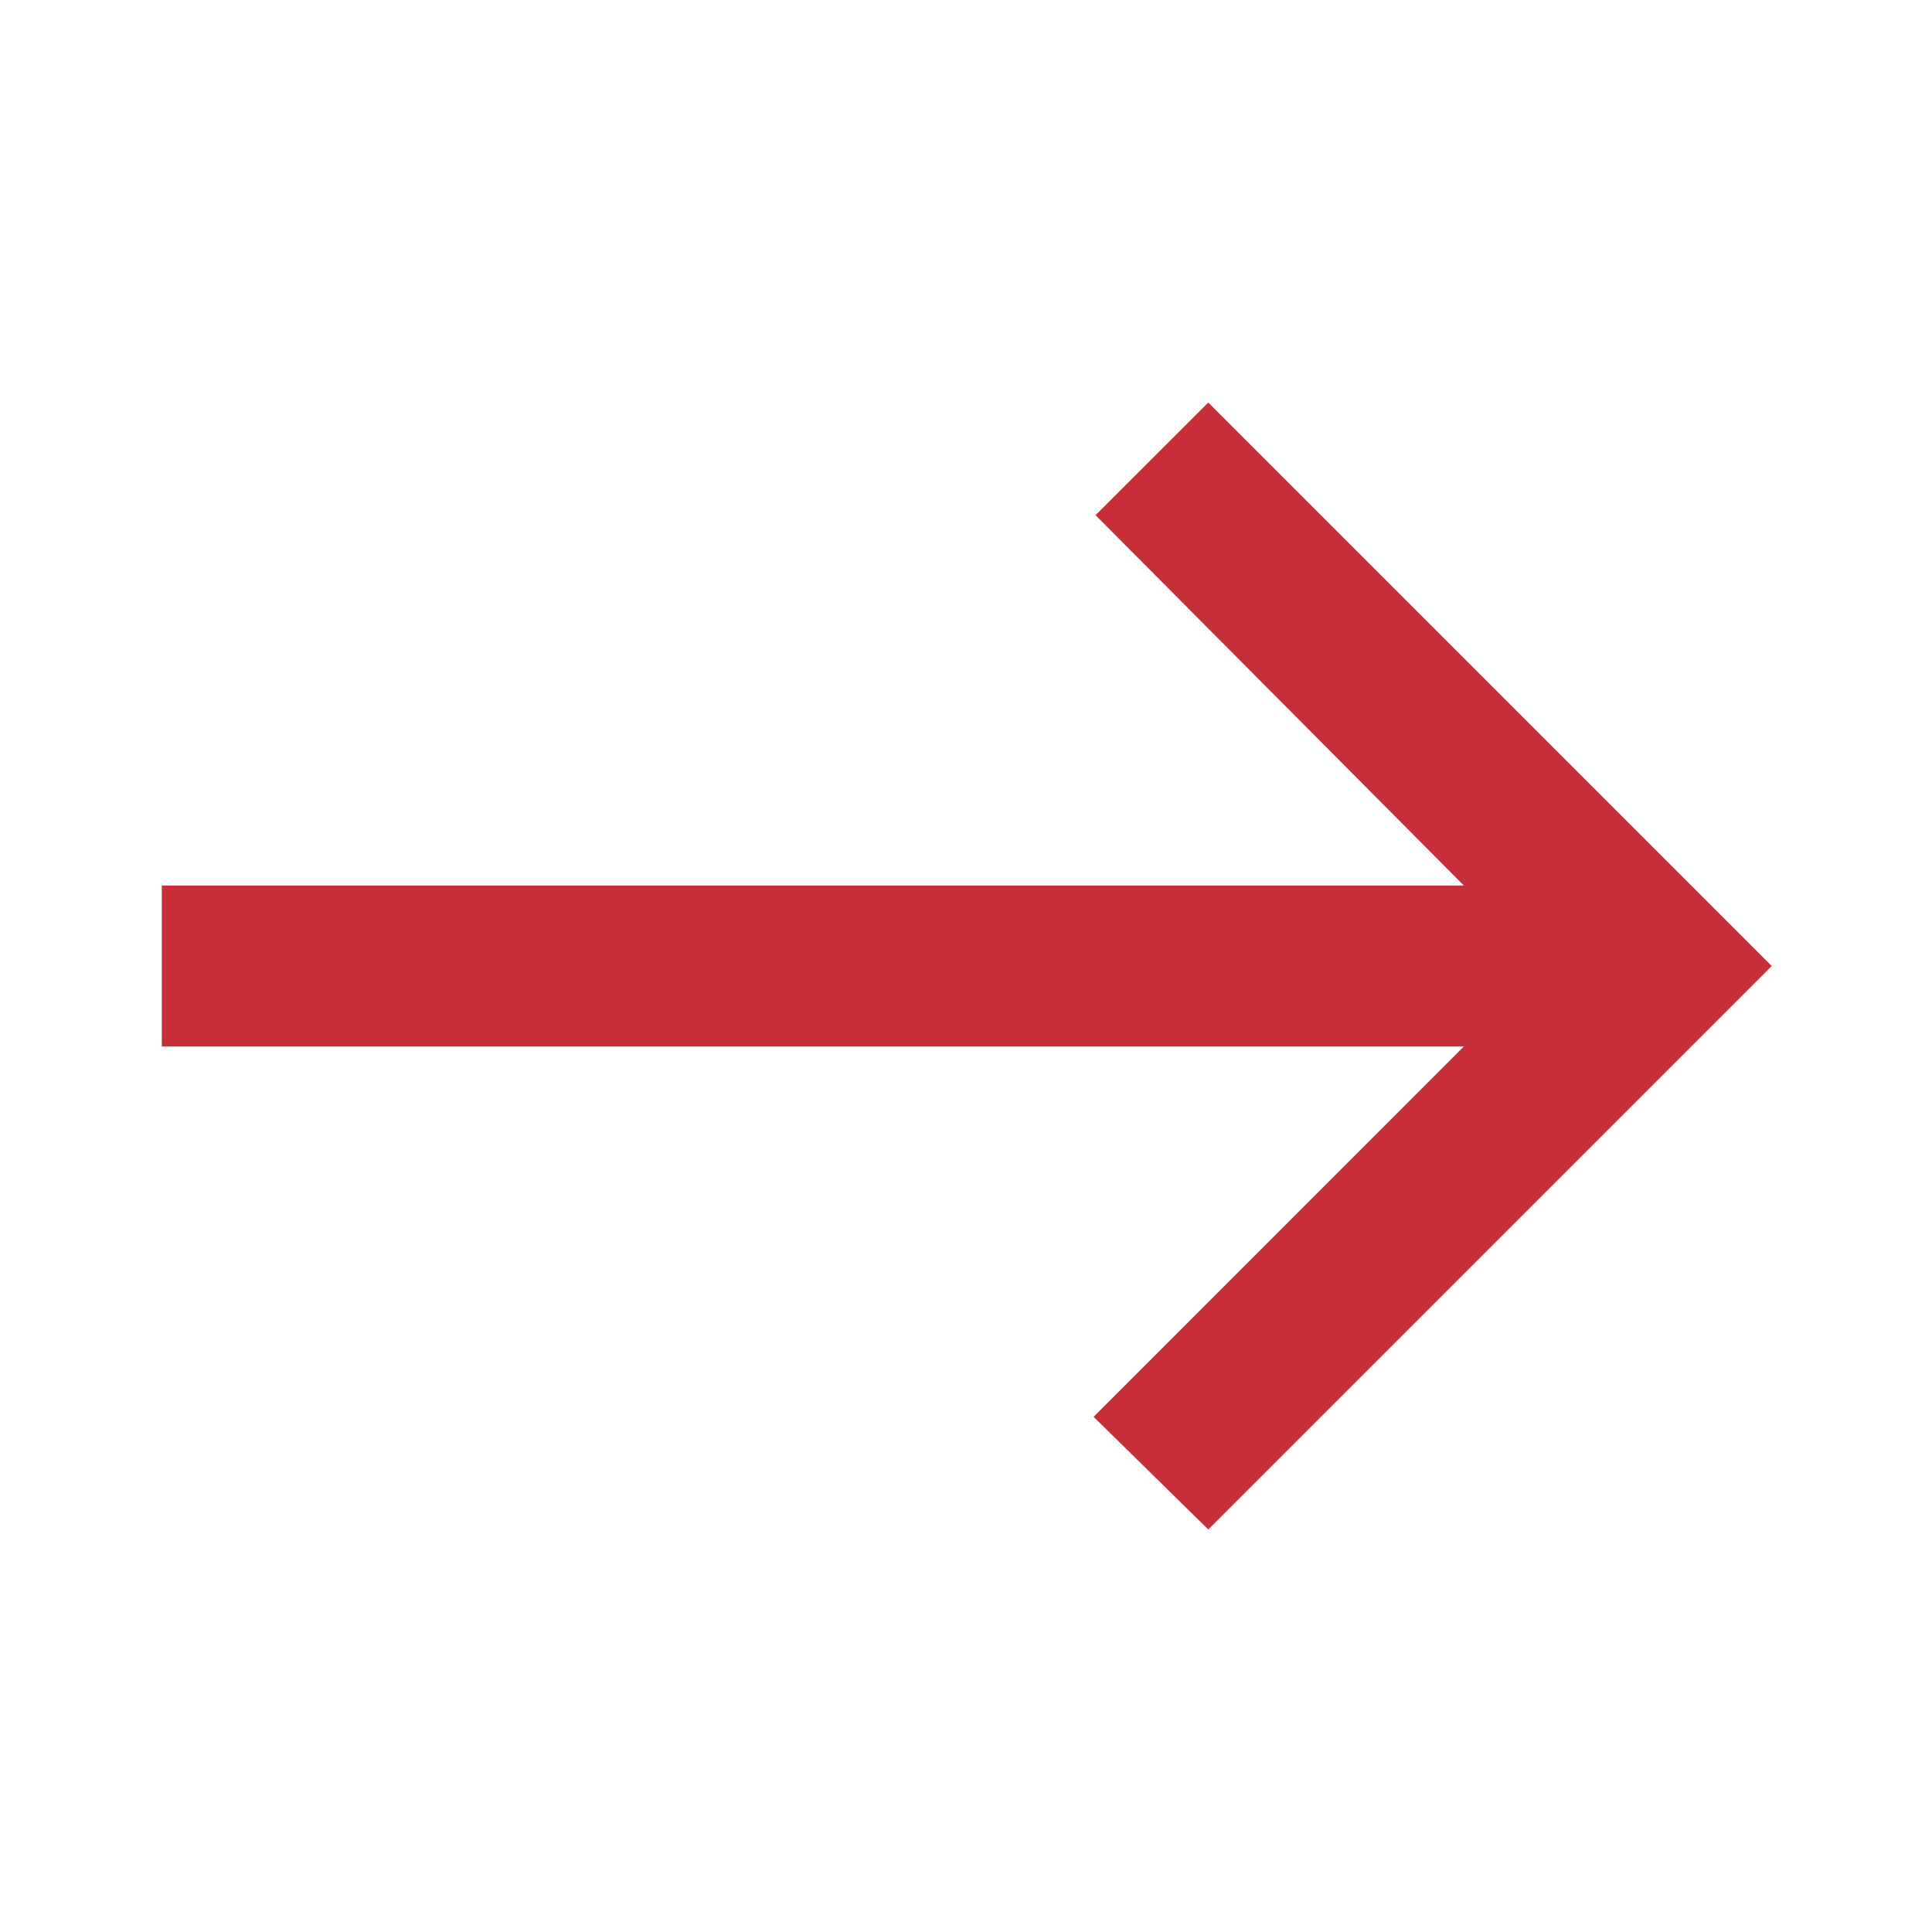 <svg width="20" height="20" viewBox="0 0 20 20" fill="none" xmlns="http://www.w3.org/2000/svg">
<path d="M12.508 15.833L11.321 14.667L15.154 10.833H1.675V9.167H15.154L11.341 5.333L12.508 4.167L18.341 10L12.508 15.833Z" fill="#C82E38"/>
</svg>

